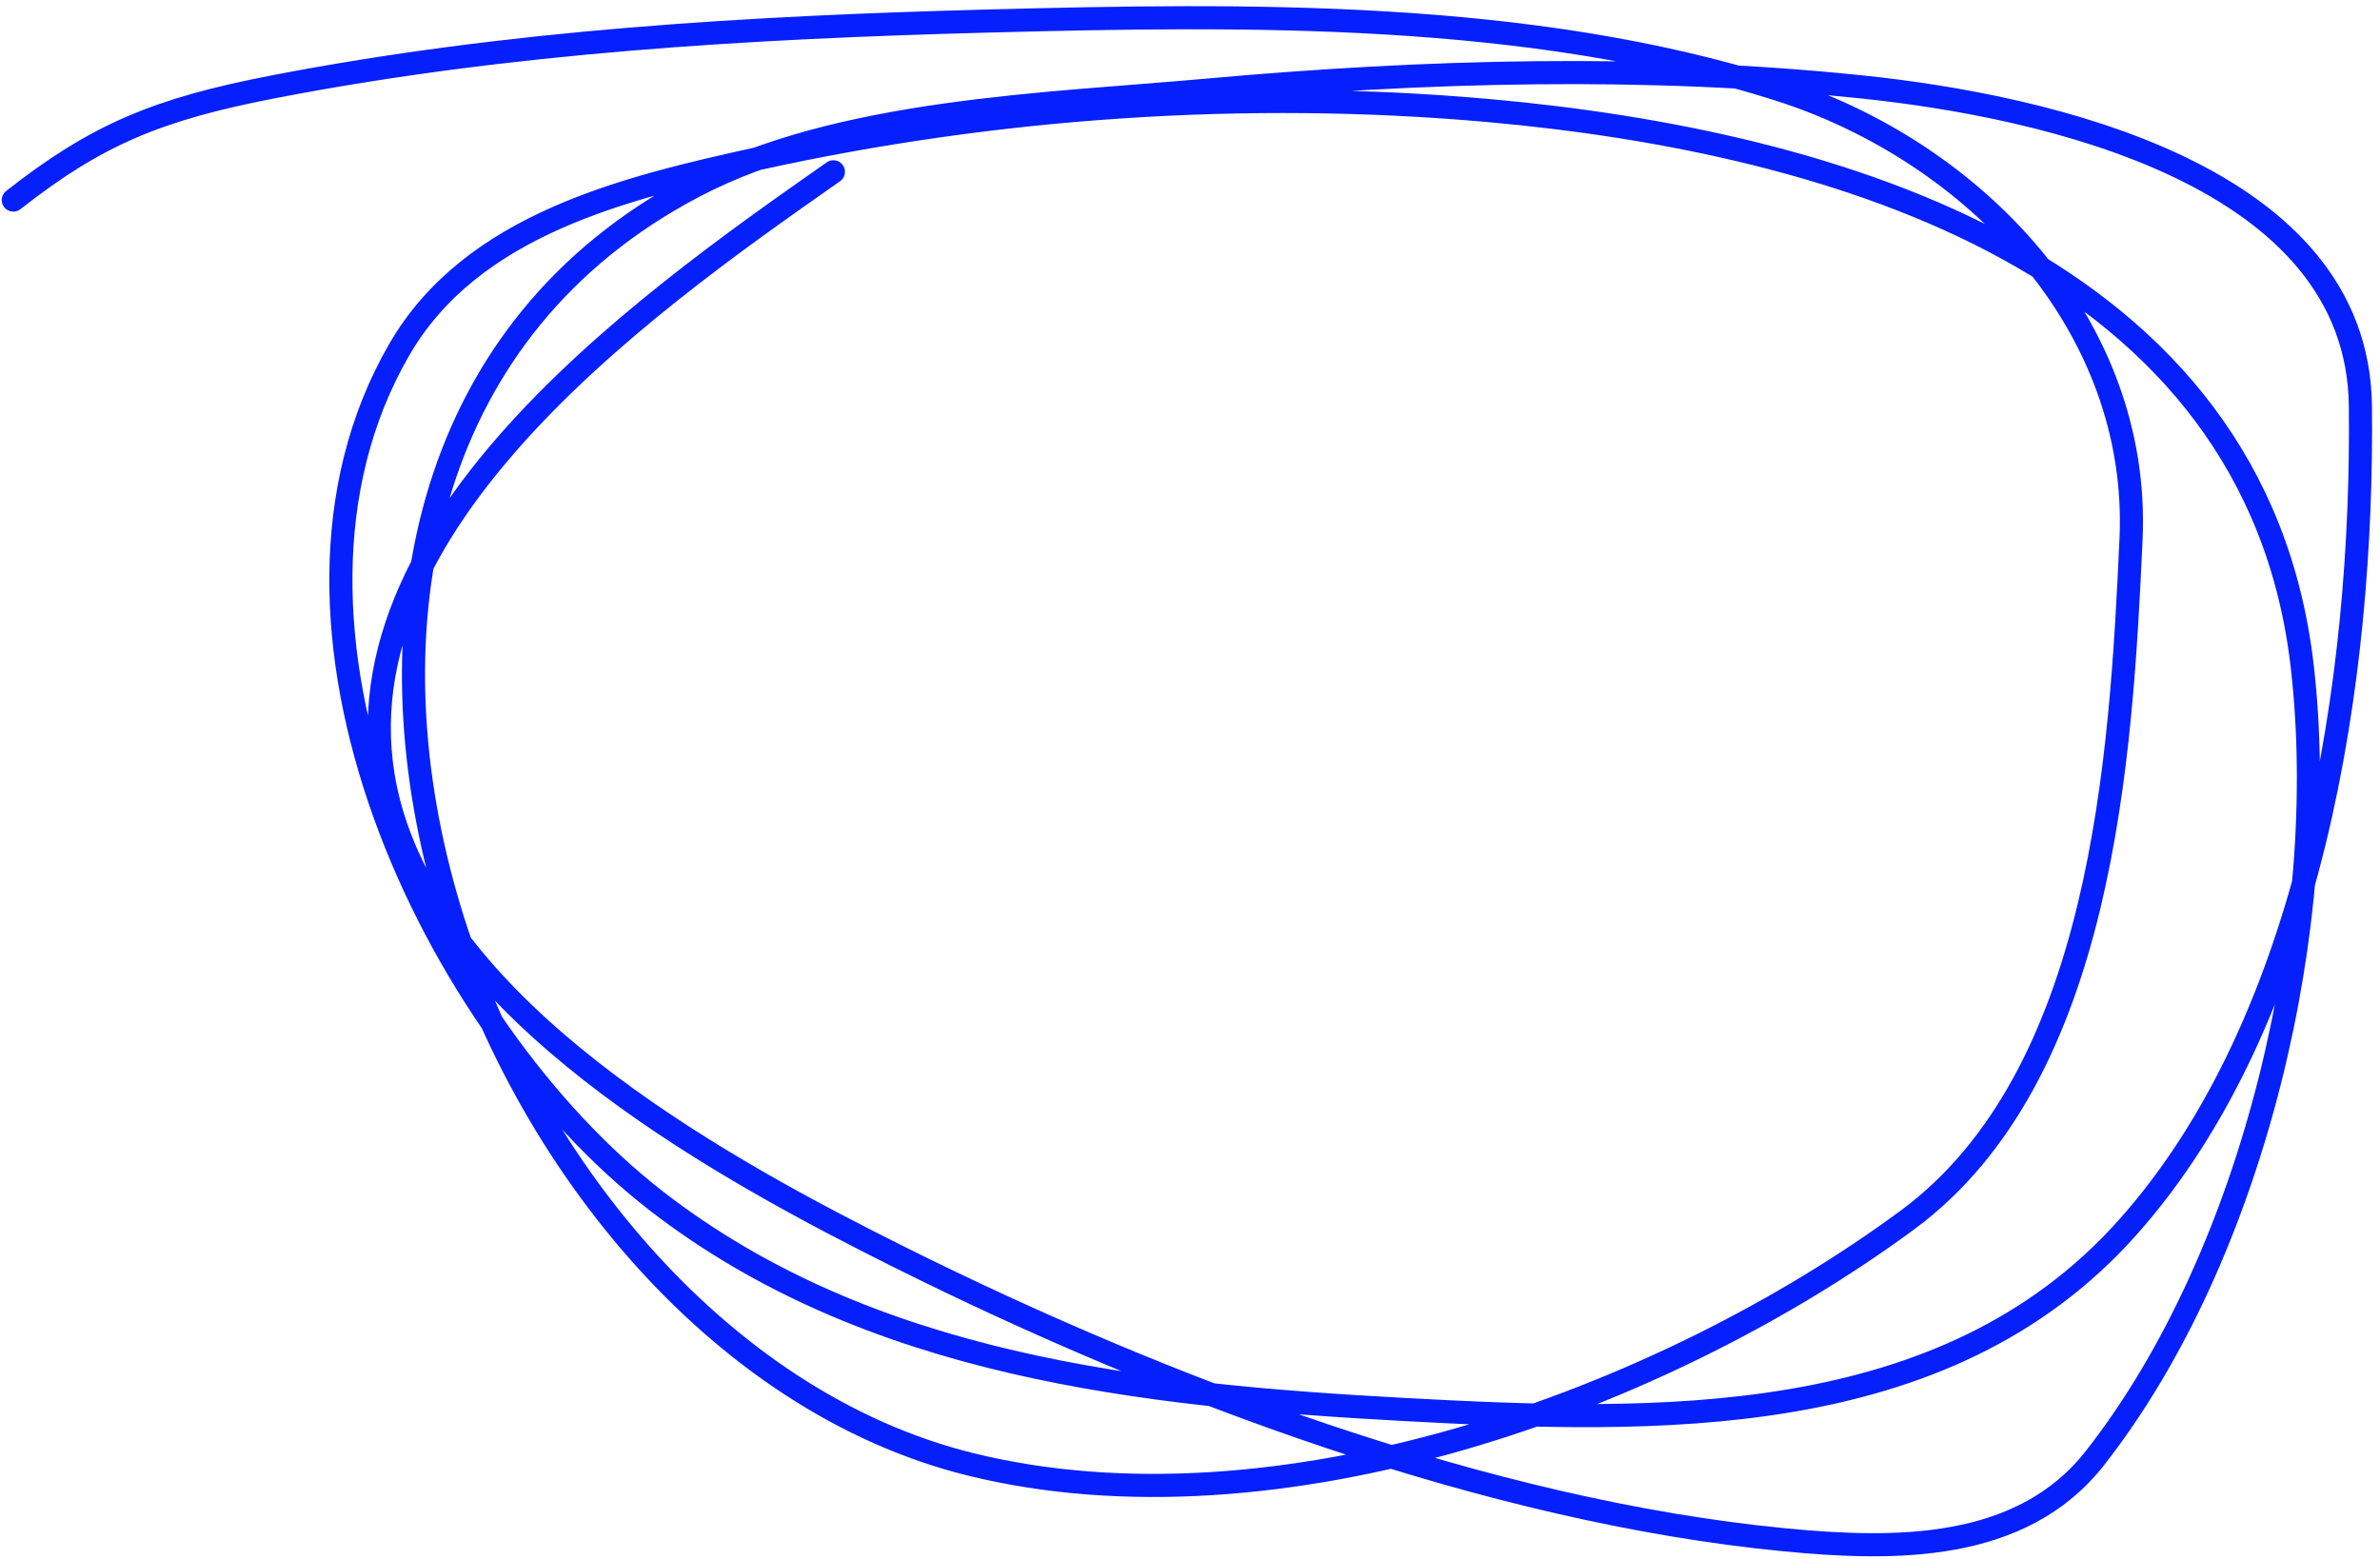 <?xml version="1.0" encoding="UTF-8"?> <svg xmlns="http://www.w3.org/2000/svg" width="206" height="135" viewBox="0 0 206 135" fill="none"><path d="M72.133 14.874C55.571 26.483 25.809 47.315 34.331 71.712C40.359 88.968 62.773 101.318 77.844 108.834C100.638 120.203 128.783 130.834 154.467 133.31C163.939 134.223 174.934 134.39 181.323 126.239C195.161 108.583 201.813 79.845 199.272 57.706C195.269 22.846 158.873 12.257 128.835 9.57C107.942 7.702 86.138 9.204 65.674 13.718C54.235 16.241 40.831 19.381 34.535 30.307C20.788 54.161 37.542 89.018 56.767 103.939C75.244 118.279 98.885 120.799 121.492 122.024C143.294 123.206 168.304 124.006 184.11 106.318C200.215 88.297 204.566 58.605 204.303 35.134C204.078 15.151 177.124 9.193 161.198 7.531C142.456 5.574 123.231 6.111 104.495 7.803C90.616 9.056 72.682 9.507 60.031 16.165C13.956 40.415 40.095 115.958 84.031 126.783C110.532 133.312 143.751 121.35 165.073 105.639C182.012 93.157 183.585 65.575 184.45 46.692C185.297 28.195 170.95 13.145 153.923 7.735C132.388 0.892 107.846 1.236 85.594 1.82C64.868 2.363 43.988 3.575 23.589 7.531C13.636 9.461 8.363 11.655 1.152 17.321" stroke="#061FFD" stroke-width="2" stroke-linecap="round"></path></svg> 